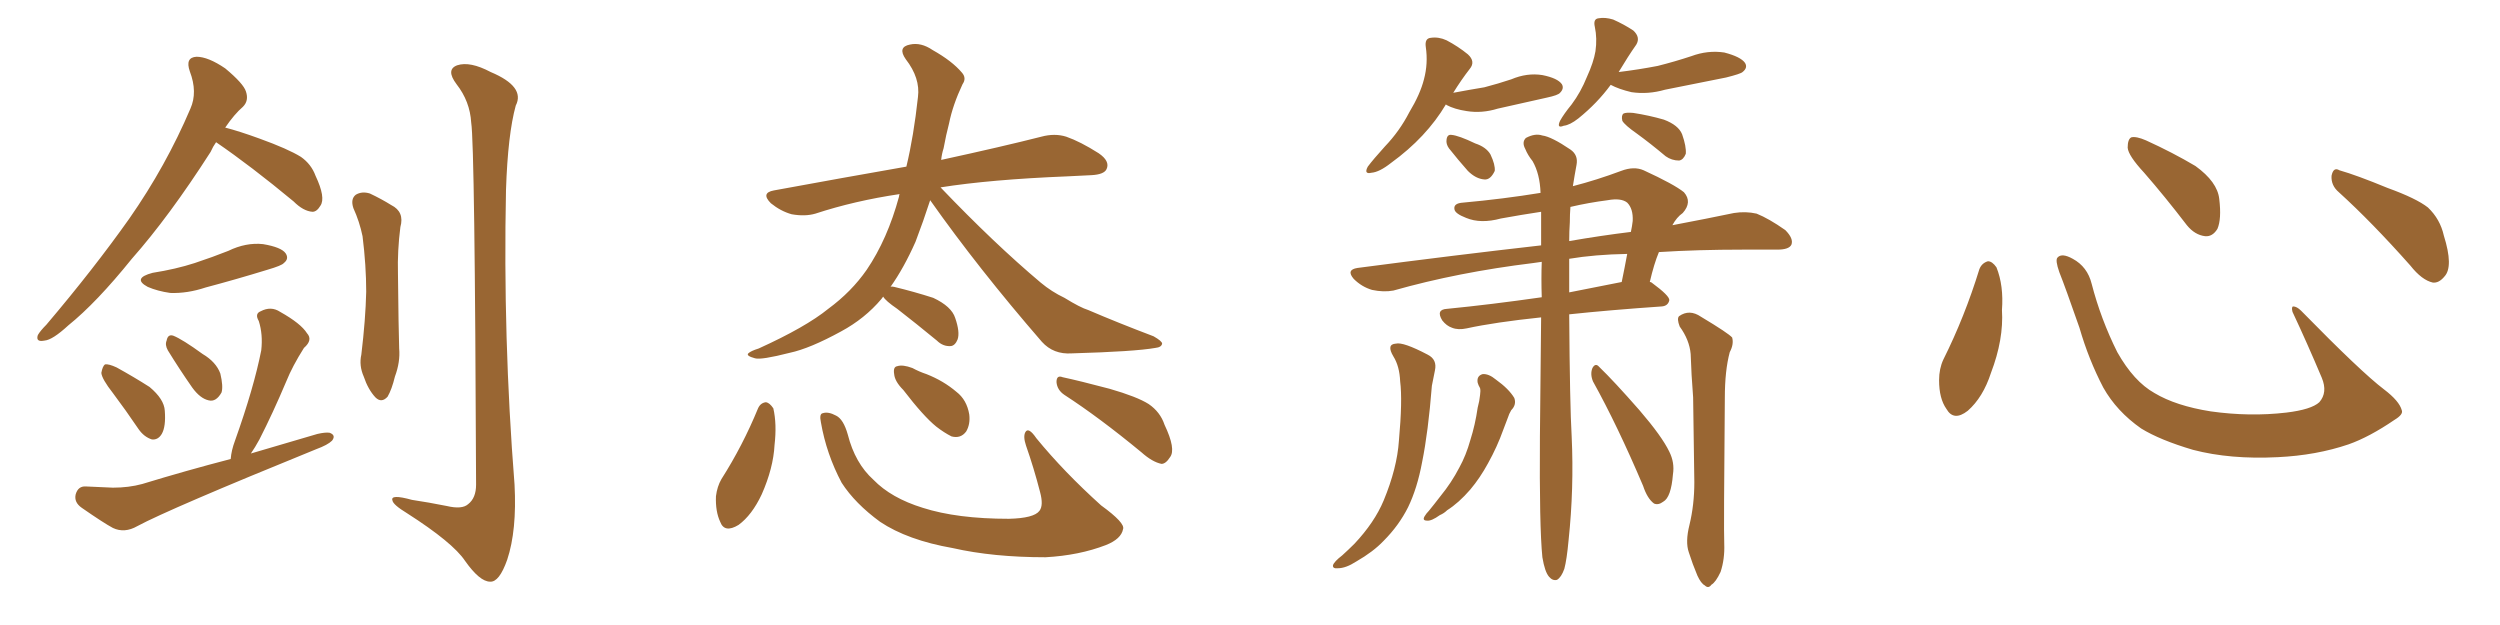 <svg xmlns="http://www.w3.org/2000/svg" xmlns:xlink="http://www.w3.org/1999/xlink" width="600" height="150"><path fill="#996633" padding="10" d="M51.86 34.13L51.86 34.13Q51.12 35.16 50.54 36.47L50.54 36.47Q40.58 52.00 31.64 62.11L31.64 62.11Q23.14 72.66 16.41 78.08L16.41 78.08Q12.60 81.59 10.69 81.74L10.69 81.74Q8.50 82.18 9.08 80.42L9.08 80.42Q9.67 79.39 11.13 77.93L11.13 77.93Q22.56 64.45 31.05 52.44L31.05 52.44Q39.84 39.84 45.70 26.07L45.70 26.07Q47.46 22.12 45.56 17.14L45.56 17.14Q44.38 13.77 47.17 13.62L47.17 13.62Q49.95 13.62 54.05 16.41L54.05 16.41Q58.45 20.07 59.03 21.97L59.03 21.97Q59.77 24.17 58.30 25.63L58.30 25.63Q56.25 27.39 54.05 30.62L54.05 30.62Q57.42 31.49 62.26 33.25L62.26 33.25Q69.14 35.74 72.22 37.65L72.22 37.65Q74.71 39.40 75.73 42.19L75.73 42.19Q78.22 47.46 76.90 49.37L76.90 49.37Q76.03 50.83 75 50.83L75 50.83Q72.80 50.68 70.46 48.34L70.46 48.34Q60.21 39.84 51.86 34.13ZM36.62 65.48L36.62 65.48Q42.19 64.60 46.73 63.13L46.73 63.13Q51.12 61.67 54.79 60.21L54.79 60.21Q59.03 58.15 63.13 58.59L63.13 58.59Q67.53 59.33 68.55 60.79L68.55 60.79Q69.43 62.11 68.12 63.13L68.12 63.13Q67.68 63.72 64.16 64.75L64.16 64.75Q56.54 67.09 49.37 68.99L49.37 68.99Q44.97 70.46 40.87 70.31L40.87 70.31Q37.79 69.87 35.45 68.85L35.45 68.85Q31.64 66.80 36.62 65.48ZM27.10 94.34L27.10 94.34Q24.46 90.97 24.32 89.50L24.32 89.50Q24.61 87.89 25.20 87.45L25.20 87.45Q26.07 87.30 27.98 88.18L27.98 88.18Q32.23 90.53 35.89 92.87L35.89 92.87Q39.40 95.80 39.55 98.58L39.55 98.58Q39.84 102.39 38.82 104.15L38.82 104.15Q37.94 105.62 36.47 105.47L36.47 105.47Q34.57 104.88 33.25 102.98L33.25 102.98Q30.18 98.44 27.10 94.34ZM40.28 84.08L40.28 84.08Q39.55 82.76 39.99 81.74L39.99 81.74Q40.28 80.13 41.60 80.57L41.60 80.57Q43.80 81.45 48.63 84.96L48.63 84.96Q51.86 86.87 52.88 89.65L52.88 89.65Q53.61 92.72 53.17 94.19L53.17 94.19Q51.86 96.53 50.10 96.09L50.10 96.09Q48.05 95.65 46.14 93.02L46.14 93.02Q43.07 88.62 40.28 84.08ZM55.37 110.16L55.37 110.16Q55.52 108.11 56.40 105.76L56.40 105.76Q60.94 93.02 62.70 84.08L62.70 84.08Q63.13 80.27 62.11 77.05L62.11 77.05Q61.08 75.29 62.55 74.71L62.55 74.71Q65.04 73.39 67.24 74.85L67.24 74.85Q72.22 77.64 73.68 79.98L73.68 79.98Q75.15 81.59 72.95 83.50L72.95 83.50Q70.17 87.89 68.70 91.55L68.70 91.55Q65.48 99.17 62.26 105.47L62.26 105.47Q61.23 107.37 60.21 108.84L60.21 108.84Q68.12 106.49 76.17 104.15L76.17 104.15Q78.08 103.71 79.10 103.86L79.10 103.86Q80.71 104.44 79.69 105.76L79.69 105.76Q78.66 106.79 75.88 107.81L75.88 107.81Q40.58 122.17 32.96 126.27L32.96 126.27Q29.88 128.03 27.10 126.71L27.10 126.71Q24.90 125.54 19.63 121.88L19.63 121.88Q17.72 120.56 18.16 118.65L18.16 118.65Q18.75 116.60 20.65 116.75L20.65 116.75Q23.88 116.89 27.10 117.04L27.10 117.04Q30.91 117.04 34.13 116.16L34.13 116.16Q44.68 112.94 55.37 110.16ZM84.81 49.95L84.81 49.95Q84.08 47.75 85.40 46.73L85.40 46.73Q86.87 45.85 88.77 46.44L88.77 46.44Q91.55 47.75 93.90 49.22L93.90 49.22Q97.12 50.83 96.09 54.49L96.09 54.49Q95.36 60.21 95.51 65.63L95.51 65.63Q95.65 79.10 95.80 83.64L95.80 83.64Q96.09 86.87 94.78 90.38L94.78 90.38Q94.04 93.46 93.02 95.21L93.02 95.21Q91.55 96.83 90.09 95.36L90.09 95.36Q88.33 93.46 87.30 90.38L87.30 90.38Q86.13 87.74 86.72 85.11L86.72 85.11Q87.74 76.61 87.89 70.02L87.89 70.02Q87.89 63.72 87.01 56.69L87.01 56.69Q86.28 53.17 84.81 49.95ZM113.09 29.44L113.09 29.44L113.09 29.44Q112.79 24.32 109.57 20.21L109.57 20.21Q106.93 16.70 109.72 15.67L109.72 15.67Q112.79 14.65 117.77 17.29L117.77 17.29Q126.12 20.80 123.78 25.34L123.78 25.34Q121.88 32.23 121.44 45.56L121.44 45.56Q120.70 81.01 123.49 116.31L123.49 116.31Q124.07 127.29 121.73 134.33L121.73 134.33Q119.82 139.75 117.63 139.60L117.63 139.60Q115.14 139.60 111.62 134.62L111.62 134.62Q108.69 130.22 97.71 123.19L97.71 123.19Q94.34 121.14 94.19 120.12L94.19 120.12Q93.60 118.51 98.88 119.97L98.88 119.97Q102.83 120.56 107.23 121.44L107.23 121.44Q110.89 122.31 112.35 121.00L112.35 121.00Q114.26 119.53 114.26 116.31L114.26 116.31Q113.96 34.86 113.09 29.44ZM211.96 71.19L211.96 71.19Q211.67 71.63 211.52 71.78L211.52 71.78Q207.57 76.46 201.86 79.54L201.86 79.54Q194.38 83.64 189.55 84.67L189.55 84.67Q182.67 86.43 181.20 85.99L181.20 85.99Q179.00 85.40 179.59 84.81L179.59 84.81Q180.18 84.23 182.08 83.64L182.08 83.64Q193.36 78.52 198.78 74.12L198.78 74.12Q204.35 70.02 208.01 64.75L208.01 64.75Q212.99 57.42 215.77 47.17L215.77 47.17Q215.77 46.73 215.92 46.58L215.92 46.58Q205.08 48.19 195.70 51.27L195.70 51.27Q193.21 52.00 189.99 51.42L189.99 51.42Q187.35 50.68 185.01 48.78L185.01 48.78Q182.52 46.29 185.74 45.70L185.74 45.70Q202.44 42.63 217.53 39.99L217.53 39.99Q219.29 32.67 220.31 23.29L220.31 23.29Q220.90 18.75 217.38 14.21L217.38 14.21Q215.33 11.28 218.41 10.69L218.41 10.69Q221.04 10.11 223.83 12.01L223.83 12.01Q228.52 14.65 230.86 17.43L230.86 17.43Q232.03 18.75 231.01 20.21L231.01 20.21Q228.66 25.20 227.78 29.59L227.78 29.59Q227.05 32.37 226.46 35.60L226.46 35.60Q226.03 36.91 225.88 38.38L225.88 38.38Q240.67 35.16 249.90 32.81L249.90 32.81Q253.13 31.93 255.91 32.81L255.91 32.81Q259.28 33.98 263.67 36.77L263.67 36.77Q266.46 38.67 265.58 40.58L265.58 40.58Q264.99 41.89 261.91 42.04L261.91 42.04Q259.13 42.19 256.05 42.33L256.05 42.33Q237.74 43.07 225.73 44.97L225.73 44.97Q238.62 58.45 249.76 67.82L249.76 67.82Q252.39 70.02 255.47 71.48L255.47 71.48Q259.28 73.83 261.18 74.41L261.18 74.41Q268.36 77.49 276.86 80.71L276.86 80.71Q278.91 81.88 278.91 82.47L278.91 82.47Q278.76 83.35 277.29 83.50L277.29 83.50Q272.31 84.38 257.23 84.81L257.23 84.81Q252.83 85.11 250.05 82.03L250.05 82.03Q234.81 64.45 223.24 48.05L223.24 48.05Q221.63 53.03 219.73 58.01L219.73 58.01Q216.94 64.31 213.72 68.85L213.72 68.85Q214.01 68.70 214.60 68.85L214.60 68.85Q219.43 70.02 223.97 71.48L223.97 71.48Q228.37 73.54 229.25 76.32L229.25 76.32Q230.42 79.69 229.83 81.45L229.83 81.45Q229.25 82.91 228.22 83.06L228.22 83.06Q226.32 83.20 224.85 81.74L224.85 81.74Q219.87 77.64 215.33 74.12L215.33 74.12Q212.55 72.22 211.96 71.19ZM181.93 98.00L181.93 98.00Q182.52 96.68 183.84 96.53L183.84 96.53Q184.72 96.68 185.60 98.00L185.60 98.00Q186.47 101.81 185.89 106.79L185.89 106.79Q185.60 112.35 182.81 118.65L182.81 118.65Q180.47 123.63 177.25 125.98L177.25 125.98Q173.88 128.03 172.85 125.24L172.85 125.24Q171.68 122.75 171.83 119.09L171.83 119.09Q172.12 116.75 173.14 114.99L173.14 114.99Q178.27 106.93 181.93 98.00ZM197.02 101.37L197.02 101.37Q196.58 99.32 197.46 99.17L197.46 99.17Q198.78 98.73 200.68 99.76L200.68 99.76Q202.44 100.63 203.47 104.30L203.47 104.30Q205.22 111.18 209.62 115.14L209.62 115.14Q213.87 119.53 221.48 121.88L221.48 121.88Q229.69 124.51 242.14 124.51L242.14 124.51Q248.14 124.37 249.46 122.61L249.46 122.61Q250.49 121.29 249.61 118.07L249.61 118.07Q248.14 112.35 246.24 106.93L246.24 106.93Q245.51 104.74 246.09 103.71L246.09 103.71Q246.83 102.39 248.73 105.18L248.73 105.18Q255.32 113.23 264.26 121.29L264.26 121.29Q270.12 125.54 269.53 127.00L269.53 127.00Q269.09 129.35 265.43 130.81L265.43 130.81Q258.98 133.30 250.93 133.74L250.93 133.74Q238.33 133.74 228.66 131.54L228.66 131.54Q217.82 129.64 211.23 125.24L211.23 125.24Q205.22 120.85 202.00 115.87L202.00 115.87Q198.34 108.98 197.02 101.37ZM216.80 93.60L216.80 93.60Q214.75 91.55 214.60 89.79L214.60 89.79Q214.31 88.04 215.33 87.89L215.33 87.89Q216.65 87.45 218.99 88.33L218.99 88.33Q220.61 89.21 222.36 89.79L222.36 89.79Q226.46 91.41 229.54 94.04L229.54 94.04Q232.03 95.95 232.62 99.46L232.62 99.46Q232.91 101.81 231.88 103.56L231.88 103.56Q230.57 105.32 228.37 104.74L228.37 104.74Q226.61 103.86 224.71 102.39L224.71 102.39Q221.63 99.90 216.80 93.60ZM255.47 94.78L255.47 94.78L255.47 94.78Q253.71 93.60 253.56 91.70L253.56 91.70Q253.56 89.94 255.03 90.53L255.03 90.53Q259.13 91.41 266.31 93.31L266.31 93.31Q272.90 95.21 275.68 96.97L275.68 96.97Q278.47 98.88 279.49 101.95L279.49 101.95Q282.28 107.81 280.81 109.72L280.81 109.72Q279.79 111.33 278.76 111.33L278.76 111.33Q276.56 110.89 273.93 108.54L273.93 108.54Q263.82 100.20 255.47 94.78ZM347.02 25.05L347.02 25.05Q342.33 32.96 333.84 39.11L333.84 39.11Q331.05 41.31 329.15 41.46L329.15 41.46Q327.25 41.89 328.27 39.99L328.27 39.99Q329.59 38.23 332.37 35.16L332.37 35.16Q335.89 31.49 338.23 26.95L338.23 26.95Q340.87 22.56 341.75 19.04L341.75 19.04Q342.77 15.23 342.19 11.28L342.19 11.28Q341.89 9.23 343.36 9.08L343.36 9.08Q345.26 8.79 347.17 9.67L347.17 9.67Q349.95 11.13 352.29 13.04L352.29 13.04Q354.20 14.79 352.73 16.55L352.73 16.55Q350.68 19.19 348.78 22.27L348.78 22.27Q352.73 21.53 356.25 20.95L356.25 20.95Q359.62 20.07 362.70 19.04L362.70 19.04Q366.50 17.43 370.17 18.02L370.17 18.02Q373.83 18.75 374.85 20.21L374.85 20.21Q375.44 21.24 374.41 22.27L374.41 22.27Q373.97 22.85 371.19 23.44L371.19 23.44Q365.33 24.76 359.47 26.07L359.47 26.07Q355.66 27.25 352.00 26.66L352.00 26.66Q349.07 26.22 347.17 25.20L347.17 25.20Q347.02 25.05 347.02 25.05ZM347.75 35.60L347.75 35.60Q347.02 34.57 347.17 33.54L347.17 33.54Q347.31 32.23 348.34 32.37L348.34 32.37Q350.10 32.52 354.05 34.42L354.05 34.42Q356.69 35.30 357.71 37.06L357.71 37.06Q358.89 39.55 358.74 41.02L358.74 41.02Q357.71 43.21 356.25 43.07L356.25 43.07Q354.20 42.92 352.29 41.02L352.29 41.02Q349.95 38.38 347.75 35.60ZM386.57 20.36L386.57 20.36Q383.35 24.76 378.81 28.42L378.81 28.42Q376.76 30.03 375.29 30.18L375.29 30.18Q373.54 30.91 374.41 29.00L374.41 29.00Q375.29 27.39 377.20 25.05L377.20 25.05Q379.39 22.12 380.86 18.46L380.86 18.46Q382.47 14.94 382.91 12.30L382.91 12.30Q383.35 9.23 382.76 6.45L382.76 6.45Q382.32 4.54 383.64 4.39L383.64 4.39Q385.25 4.10 387.16 4.69L387.16 4.69Q389.79 5.86 391.99 7.32L391.99 7.32Q393.75 8.94 392.72 10.69L392.72 10.69Q390.67 13.62 388.48 17.29L388.48 17.29Q393.31 16.70 397.85 15.82L397.85 15.82Q401.95 14.79 405.91 13.48L405.91 13.48Q409.86 12.01 413.82 12.60L413.82 12.60Q417.77 13.62 418.80 15.09L418.80 15.09Q419.53 16.26 418.21 17.29L418.21 17.29Q417.77 17.72 414.26 18.60L414.26 18.60Q406.79 20.07 399.61 21.53L399.61 21.53Q395.51 22.71 391.55 22.12L391.55 22.12Q388.48 21.39 386.57 20.36ZM392.87 32.08L392.87 32.08Q389.94 30.03 389.36 29.00L389.36 29.00Q389.06 27.69 389.65 27.25L389.65 27.25Q390.23 26.95 391.99 27.10L391.99 27.10Q395.80 27.69 399.32 28.71L399.32 28.71Q402.83 30.03 403.71 32.23L403.71 32.23Q404.74 35.16 404.59 36.91L404.59 36.91Q404.00 38.38 402.98 38.53L402.98 38.53Q401.22 38.53 399.76 37.50L399.76 37.50Q396.09 34.42 392.87 32.08ZM370.17 133.74L370.17 133.74Q369.43 126.42 369.58 104.74L369.58 104.74Q369.73 89.06 369.87 76.17L369.87 76.17Q358.74 77.34 352.00 78.81L352.00 78.81Q349.95 79.25 348.49 78.66L348.49 78.66Q347.17 78.22 346.14 76.90L346.14 76.90Q344.53 74.27 347.31 74.12L347.31 74.12Q357.71 73.10 370.02 71.34L370.02 71.34Q369.87 66.80 370.02 62.84L370.02 62.84Q368.85 62.99 367.97 63.13L367.97 63.13Q349.95 65.33 334.42 69.73L334.42 69.73Q332.08 70.17 329.30 69.58L329.30 69.58Q326.81 68.85 324.90 66.94L324.90 66.94Q323.00 64.75 325.78 64.31L325.78 64.31Q349.22 61.23 369.87 58.89L369.87 58.89Q369.87 54.49 369.87 50.83L369.87 50.83Q365.04 51.56 360.21 52.44L360.21 52.44Q355.37 53.76 351.86 52.29L351.86 52.29Q349.22 51.27 349.07 50.24L349.07 50.24Q348.78 48.78 351.12 48.63L351.12 48.63Q360.79 47.75 369.73 46.29L369.73 46.29Q369.58 41.75 367.82 38.67L367.82 38.67Q366.65 37.21 366.06 35.74L366.06 35.74Q365.19 34.13 366.21 33.11L366.21 33.11Q368.41 31.93 370.17 32.52L370.17 32.52Q372.36 32.81 376.90 35.89L376.90 35.89Q378.81 37.21 378.37 39.55L378.37 39.55Q377.93 41.89 377.49 44.68L377.49 44.68Q383.20 43.21 389.06 41.02L389.06 41.02Q392.14 39.84 394.48 40.87L394.48 40.87Q401.81 44.24 404.15 46.14L404.15 46.14Q406.20 48.49 403.86 51.12L403.86 51.12Q402.39 52.15 401.37 54.05L401.37 54.05Q409.86 52.44 416.16 51.12L416.16 51.12Q418.95 50.68 421.58 51.27L421.58 51.27Q424.51 52.44 428.47 55.22L428.47 55.22Q430.52 57.28 429.93 58.74L429.93 58.74Q429.35 59.91 426.56 59.91L426.56 59.91Q422.75 59.91 418.36 59.91L418.36 59.91Q407.37 59.91 398.14 60.50L398.14 60.50Q396.97 63.28 395.95 67.68L395.95 67.68Q396.24 67.68 396.39 67.82L396.39 67.82Q400.78 71.04 400.63 72.07L400.63 72.07Q400.34 73.39 398.88 73.54L398.88 73.54Q386.28 74.41 376.61 75.44L376.61 75.44Q376.76 97.27 377.20 104.74L377.20 104.74Q377.78 117.19 376.46 129.64L376.46 129.64Q376.03 134.33 375.44 136.52L375.44 136.52Q374.71 138.57 373.68 139.16L373.68 139.16Q372.66 139.45 371.78 138.43L371.78 138.43Q370.75 137.26 370.17 133.74ZM376.61 62.11L376.61 62.11Q376.61 66.21 376.61 70.17L376.61 70.17Q382.47 68.99 389.21 67.68L389.21 67.68Q389.94 64.16 390.53 60.94L390.53 60.94Q382.76 61.08 376.61 62.11ZM376.76 53.32L376.76 53.32Q376.61 55.52 376.61 57.86L376.61 57.86Q384.23 56.54 391.41 55.66L391.41 55.66Q391.70 54.35 391.85 53.03L391.85 53.03Q391.99 50.10 390.53 48.63L390.53 48.63Q389.06 47.46 385.84 48.05L385.84 48.05Q381.30 48.63 376.90 49.66L376.90 49.66Q376.76 51.42 376.76 53.32ZM334.42 85.55L334.42 85.55Q332.67 82.62 335.01 82.47L335.01 82.47Q336.77 82.03 342.63 85.11L342.63 85.11Q344.97 86.28 344.38 88.92L344.38 88.92Q344.09 90.23 343.65 92.58L343.65 92.58Q342.77 103.71 341.31 110.89L341.31 110.89Q340.14 117.19 337.94 121.73L337.94 121.73Q335.74 126.12 332.08 129.79L332.08 129.79Q329.59 132.42 325.49 134.77L325.49 134.77Q323.00 136.38 321.09 136.38L321.09 136.38Q319.78 136.52 319.92 135.64L319.92 135.64Q320.21 134.77 322.12 133.30L322.12 133.30Q323.58 131.98 325.05 130.52L325.05 130.52Q329.88 125.39 332.08 120.12L332.08 120.12Q335.30 112.35 335.74 105.76L335.74 105.76Q336.62 96.09 336.04 91.55L336.04 91.55Q335.89 87.89 334.42 85.55ZM354.64 91.85L354.64 91.85Q354.35 90.23 355.81 89.79L355.81 89.79Q357.28 89.65 359.03 91.11L359.03 91.11Q362.11 93.31 363.43 95.51L363.43 95.51Q364.01 97.12 362.70 98.44L362.70 98.44Q362.11 99.46 361.96 100.05L361.96 100.05Q361.38 101.66 360.79 103.13L360.79 103.13Q359.33 107.23 357.13 111.18L357.13 111.18Q355.22 114.70 352.88 117.48L352.88 117.48Q350.10 120.70 347.31 122.46L347.31 122.46Q346.58 123.19 345.56 123.63L345.56 123.63Q343.51 125.10 342.48 124.95L342.48 124.95Q341.31 124.95 341.89 123.93L341.89 123.93Q342.33 123.19 342.92 122.61L342.92 122.61Q344.24 121.00 345.70 119.09L345.70 119.09Q348.34 115.87 350.24 112.21L350.24 112.21Q351.86 109.28 352.88 105.62L352.88 105.62Q354.05 101.95 354.64 97.85L354.64 97.85Q355.08 96.24 355.22 94.78L355.22 94.78Q355.37 93.75 355.22 93.16L355.22 93.16Q354.79 92.43 354.64 91.85ZM405.47 125.98L405.47 125.98Q406.64 121.14 406.64 115.72L406.64 115.72Q406.49 105.18 406.35 95.36L406.35 95.36Q405.91 89.79 405.76 84.96L405.76 84.96Q405.47 81.59 403.13 78.37L403.13 78.37Q402.39 76.46 402.98 75.88L402.98 75.88Q405.47 74.12 408.25 76.03L408.25 76.03Q414.84 79.98 415.72 81.01L415.72 81.01Q416.16 82.62 415.14 84.52L415.14 84.52Q413.96 88.92 413.96 95.51L413.96 95.51Q413.67 127.29 413.82 130.52L413.82 130.52Q413.96 134.18 412.94 137.26L412.94 137.26Q411.77 139.75 410.74 140.33L410.74 140.33Q410.01 141.36 409.13 140.48L409.13 140.48Q408.25 140.04 407.37 138.13L407.37 138.13Q406.20 135.35 405.32 132.57L405.32 132.57Q404.44 130.08 405.47 125.98ZM382.32 91.55L382.32 91.55L382.32 91.55Q381.59 89.79 382.18 88.33L382.18 88.33Q382.91 87.01 383.79 88.04L383.79 88.04Q387.30 91.41 393.46 98.44L393.46 98.44Q398.88 104.74 400.63 108.40L400.63 108.40Q401.95 111.04 401.51 113.82L401.51 113.82Q401.07 119.38 399.17 120.41L399.17 120.41Q398.00 121.29 396.97 120.85L396.97 120.85Q395.36 119.68 394.34 116.60L394.34 116.60Q388.18 102.10 382.32 91.55ZM475.05 64.60L475.05 64.60Q475.63 63.13 477.10 62.70L477.10 62.70Q478.13 62.70 479.15 64.16L479.15 64.16Q480.91 68.55 480.47 74.41L480.47 74.41Q480.91 81.45 477.83 89.50L477.83 89.50Q475.93 95.36 472.27 98.58L472.27 98.58Q468.90 101.22 467.14 98.14L467.14 98.14Q465.38 95.65 465.38 91.26L465.38 91.26Q465.38 88.48 466.41 86.28L466.41 86.28Q471.53 76.03 475.05 64.60ZM576.42 98.44L576.42 98.44Q576.86 99.46 574.66 100.78L574.66 100.78Q568.65 104.88 563.67 106.64L563.67 106.64Q555.91 109.28 546.68 109.72L546.68 109.72Q535.25 110.30 526.32 107.96L526.32 107.96Q518.41 105.62 513.87 102.83L513.87 102.83Q508.01 98.73 504.79 93.02L504.79 93.02Q501.27 86.28 499.07 78.66L499.07 78.66Q495.70 68.99 494.24 65.33L494.24 65.33Q493.21 62.40 493.80 61.82L493.80 61.82Q494.82 60.64 497.46 62.11L497.46 62.11Q500.98 64.01 502.00 68.12L502.00 68.12Q504.20 76.61 508.15 84.52L508.15 84.52Q512.11 91.55 517.09 94.34L517.09 94.34Q522.22 97.41 530.57 98.73L530.57 98.73Q539.94 100.05 548.73 99.02L548.73 99.02Q554.74 98.29 556.64 96.53L556.64 96.53Q558.69 94.19 557.23 90.67L557.23 90.67Q553.71 82.32 550.20 74.85L550.20 74.85Q549.90 73.68 550.34 73.54L550.34 73.54Q551.22 73.54 552.25 74.56L552.25 74.56Q566.75 89.36 572.17 93.46L572.17 93.46Q575.83 96.24 576.42 98.44ZM514.60 41.46L514.60 41.46Q510.79 37.35 510.64 35.45L510.64 35.45Q510.64 33.40 511.52 32.96L511.52 32.96Q512.70 32.67 515.04 33.69L515.04 33.69Q521.48 36.62 526.90 39.84L526.90 39.84Q532.18 43.65 532.62 47.75L532.62 47.75Q533.20 52.59 532.18 54.93L532.18 54.93Q531.01 56.84 529.25 56.69L529.25 56.69Q526.76 56.40 524.85 54.05L524.85 54.05Q519.58 47.17 514.60 41.46ZM561.33 46.14L561.33 46.14L561.33 46.14Q559.42 44.53 559.57 42.19L559.57 42.19Q560.01 39.99 561.47 40.87L561.47 40.87Q565.58 42.04 573.05 45.12L573.05 45.12Q579.93 47.61 582.71 49.80L582.71 49.80Q585.64 52.59 586.52 56.54L586.52 56.54Q588.87 64.01 586.67 66.36L586.67 66.36Q585.35 67.97 583.89 67.82L583.89 67.82Q581.25 67.24 578.47 63.72L578.47 63.72Q569.24 53.32 561.33 46.14Z"/></svg>